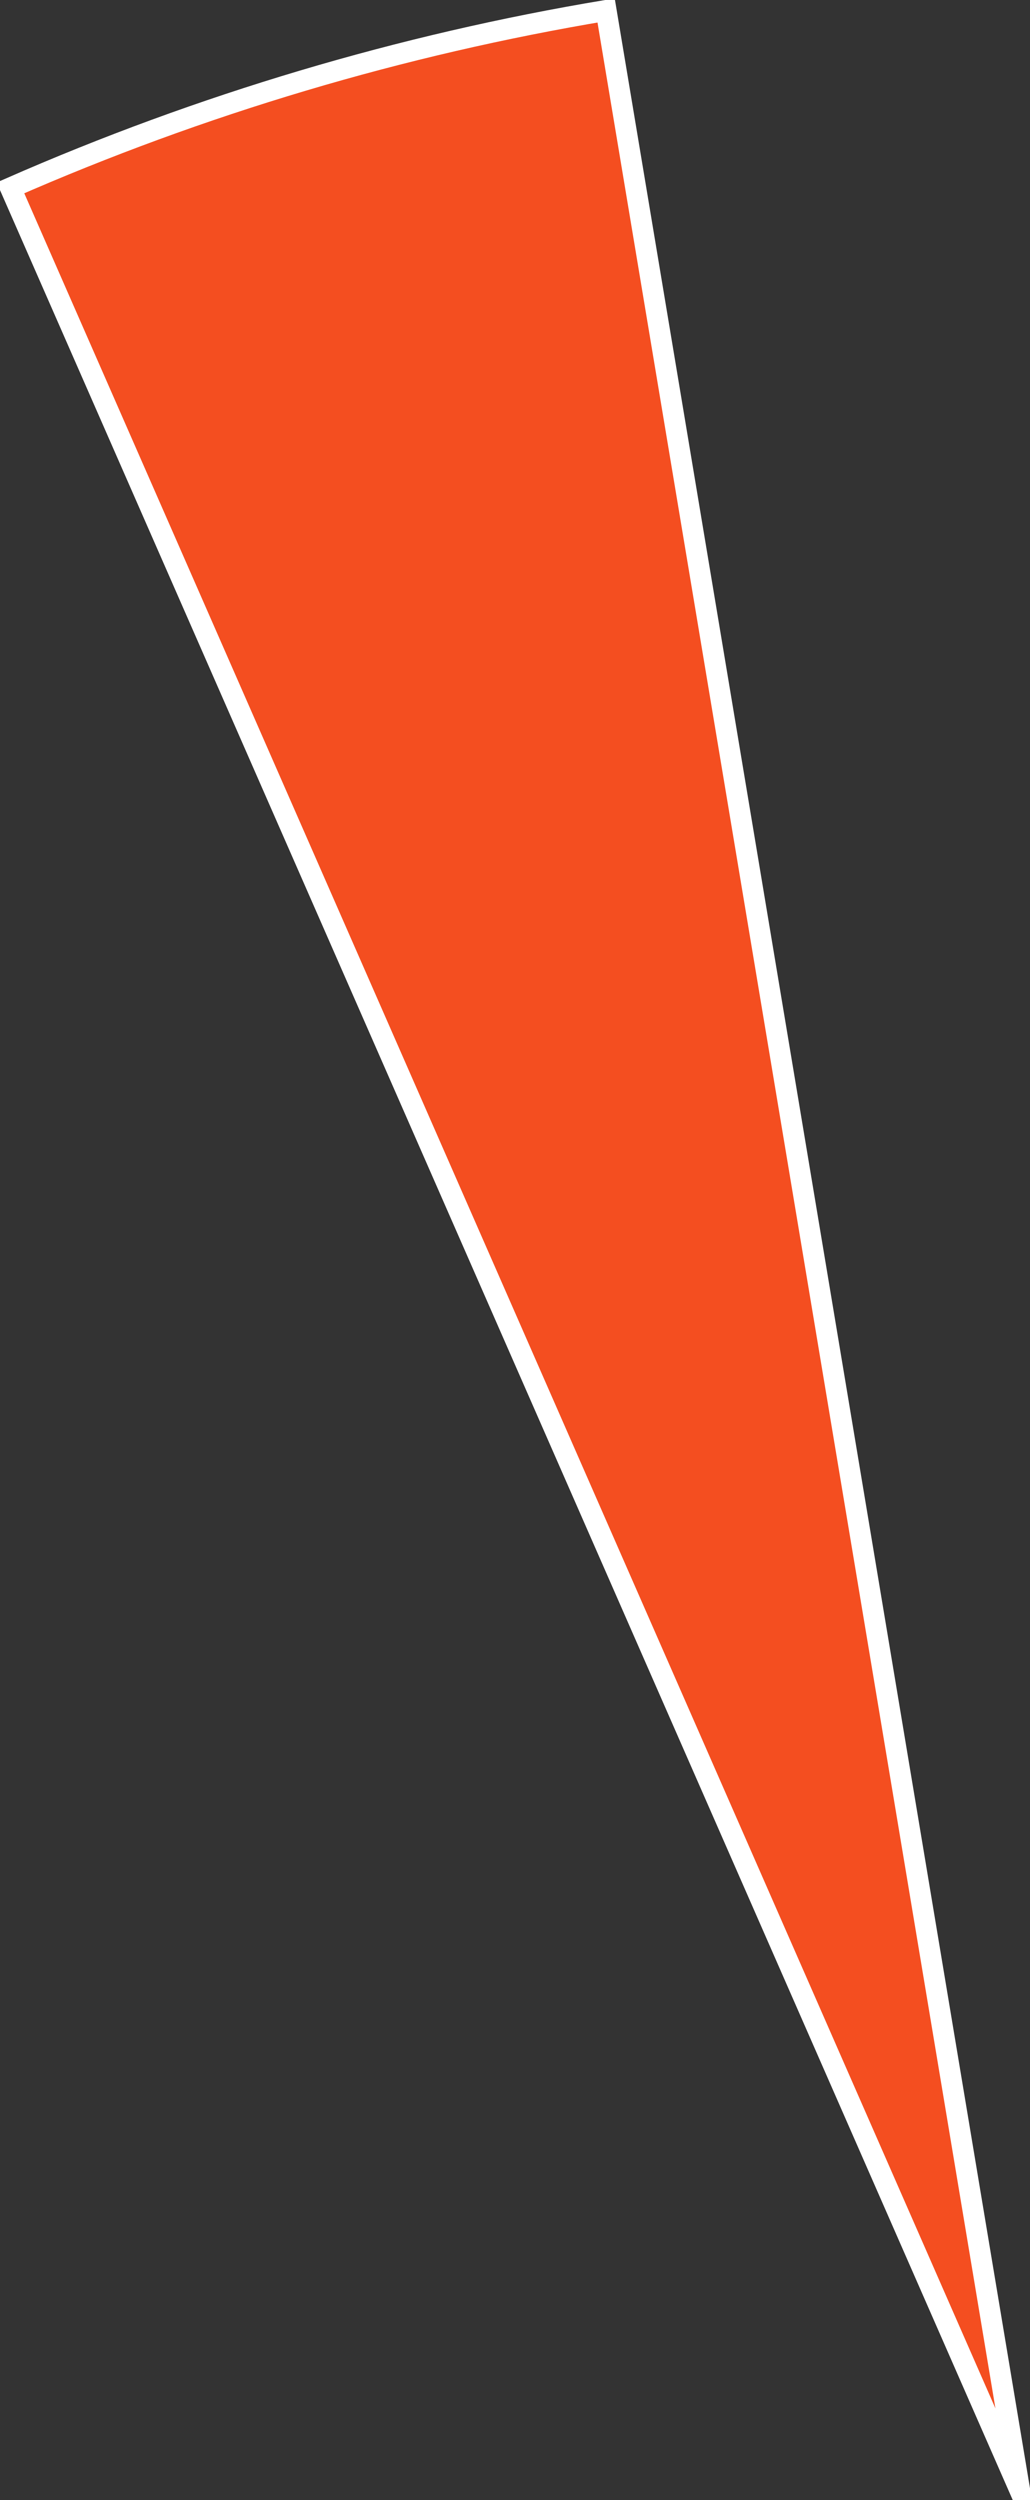 <?xml version="1.0" encoding="UTF-8"?>
<svg xmlns="http://www.w3.org/2000/svg" version="1.1" xmlns:xlink="http://www.w3.org/1999/xlink" xmlns:svgjs="http://svgjs.dev/svgjs" width="49.2" height="119.36" viewBox="-0.5 -0.5 49.2 119.36"><rect x="-0.5" y="-0.5" width="49.2" height="119.36" fill="#333333" stroke="none"/><g><g transform="matrix(1, 0, 0, 1, 0, 0)"><path d="M48.203,118.363l-48.203,-109.893c9.097,-3.99 18.654,-6.836 28.452,-8.471z" transform="matrix(1,0,0,1,0,0)" fill-rule="nonzero" fill="#f44e20"></path><path d="M48.203,118.363l-48.203,-109.893c9.097,-3.99 18.654,-6.836 28.452,-8.471z" transform="matrix(1,0,0,1,0,0)" fill-rule="nonzero" fill-opacity="0" stroke-miterlimit="28.96" stroke="#ffffff"></path></g></g></svg>